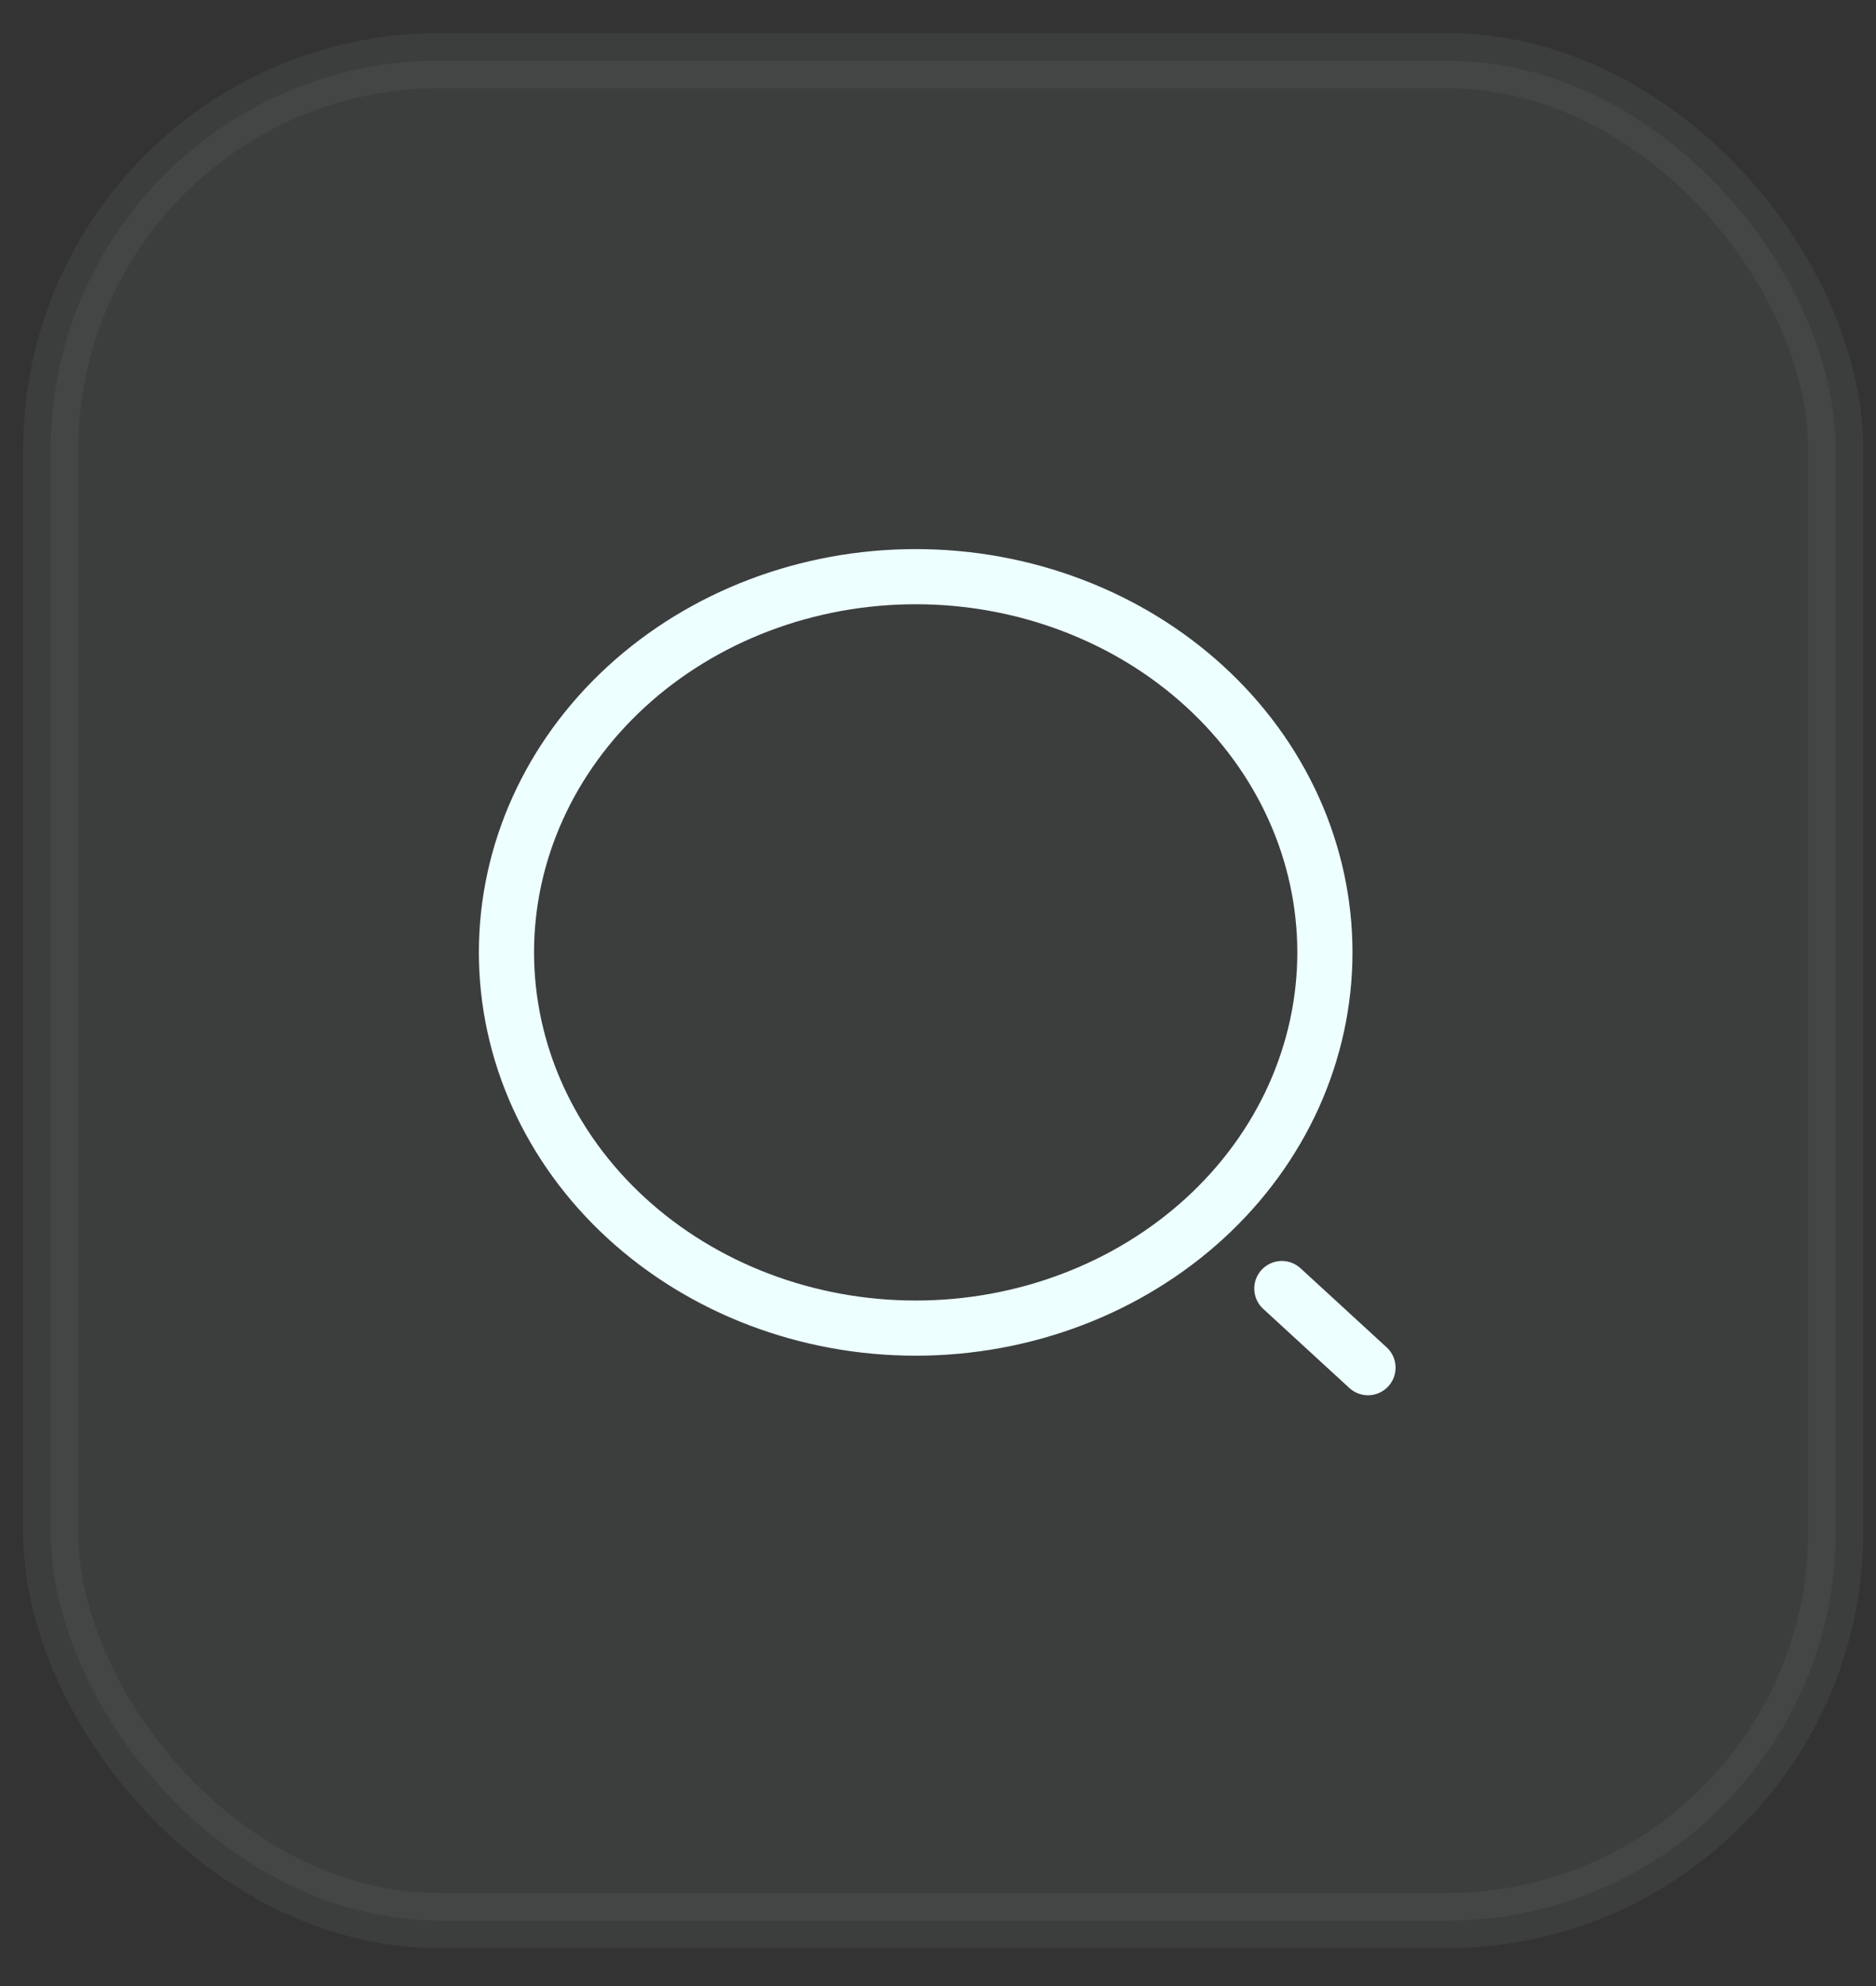 <svg width="34" height="36" viewBox="0 0 34 36" fill="none" xmlns="http://www.w3.org/2000/svg">
<rect x="0" y="0" width="34" height="36" fill="#333333" stroke="none"/>
<rect opacity="0.05" x="0.919" y="1.098" width="32.351" height="33.716" rx="7.051" fill="#EDFFFF" stroke="#EDFFFF" strokeWidth="1.219"/>
<g clip-path="url(#clip0_1616_1318)">
<path d="M24.793 24.791L23.232 23.357M16.596 24.074C17.57 24.074 18.534 23.898 19.434 23.555C20.334 23.213 21.151 22.711 21.84 22.079C22.529 21.447 23.075 20.696 23.448 19.87C23.82 19.043 24.012 18.158 24.012 17.263C24.012 16.369 23.82 15.483 23.448 14.657C23.075 13.831 22.529 13.08 21.84 12.448C21.151 11.815 20.334 11.314 19.434 10.972C18.534 10.629 17.57 10.453 16.596 10.453C14.629 10.453 12.742 11.171 11.351 12.448C9.96 13.725 9.179 15.457 9.179 17.263C9.179 19.07 9.96 20.802 11.351 22.079C12.742 23.356 14.629 24.074 16.596 24.074V24.074Z" stroke="#EDFFFF" strokeWidth="1.646" stroke-linecap="round" stroke-linejoin="round"/>
</g>
<defs>
<clipPath id="clip0_1616_1318">
<rect width="18.737" height="17.205" fill="white" transform="translate(7.616 9.018)"/>
</clipPath>
</defs>
</svg>
